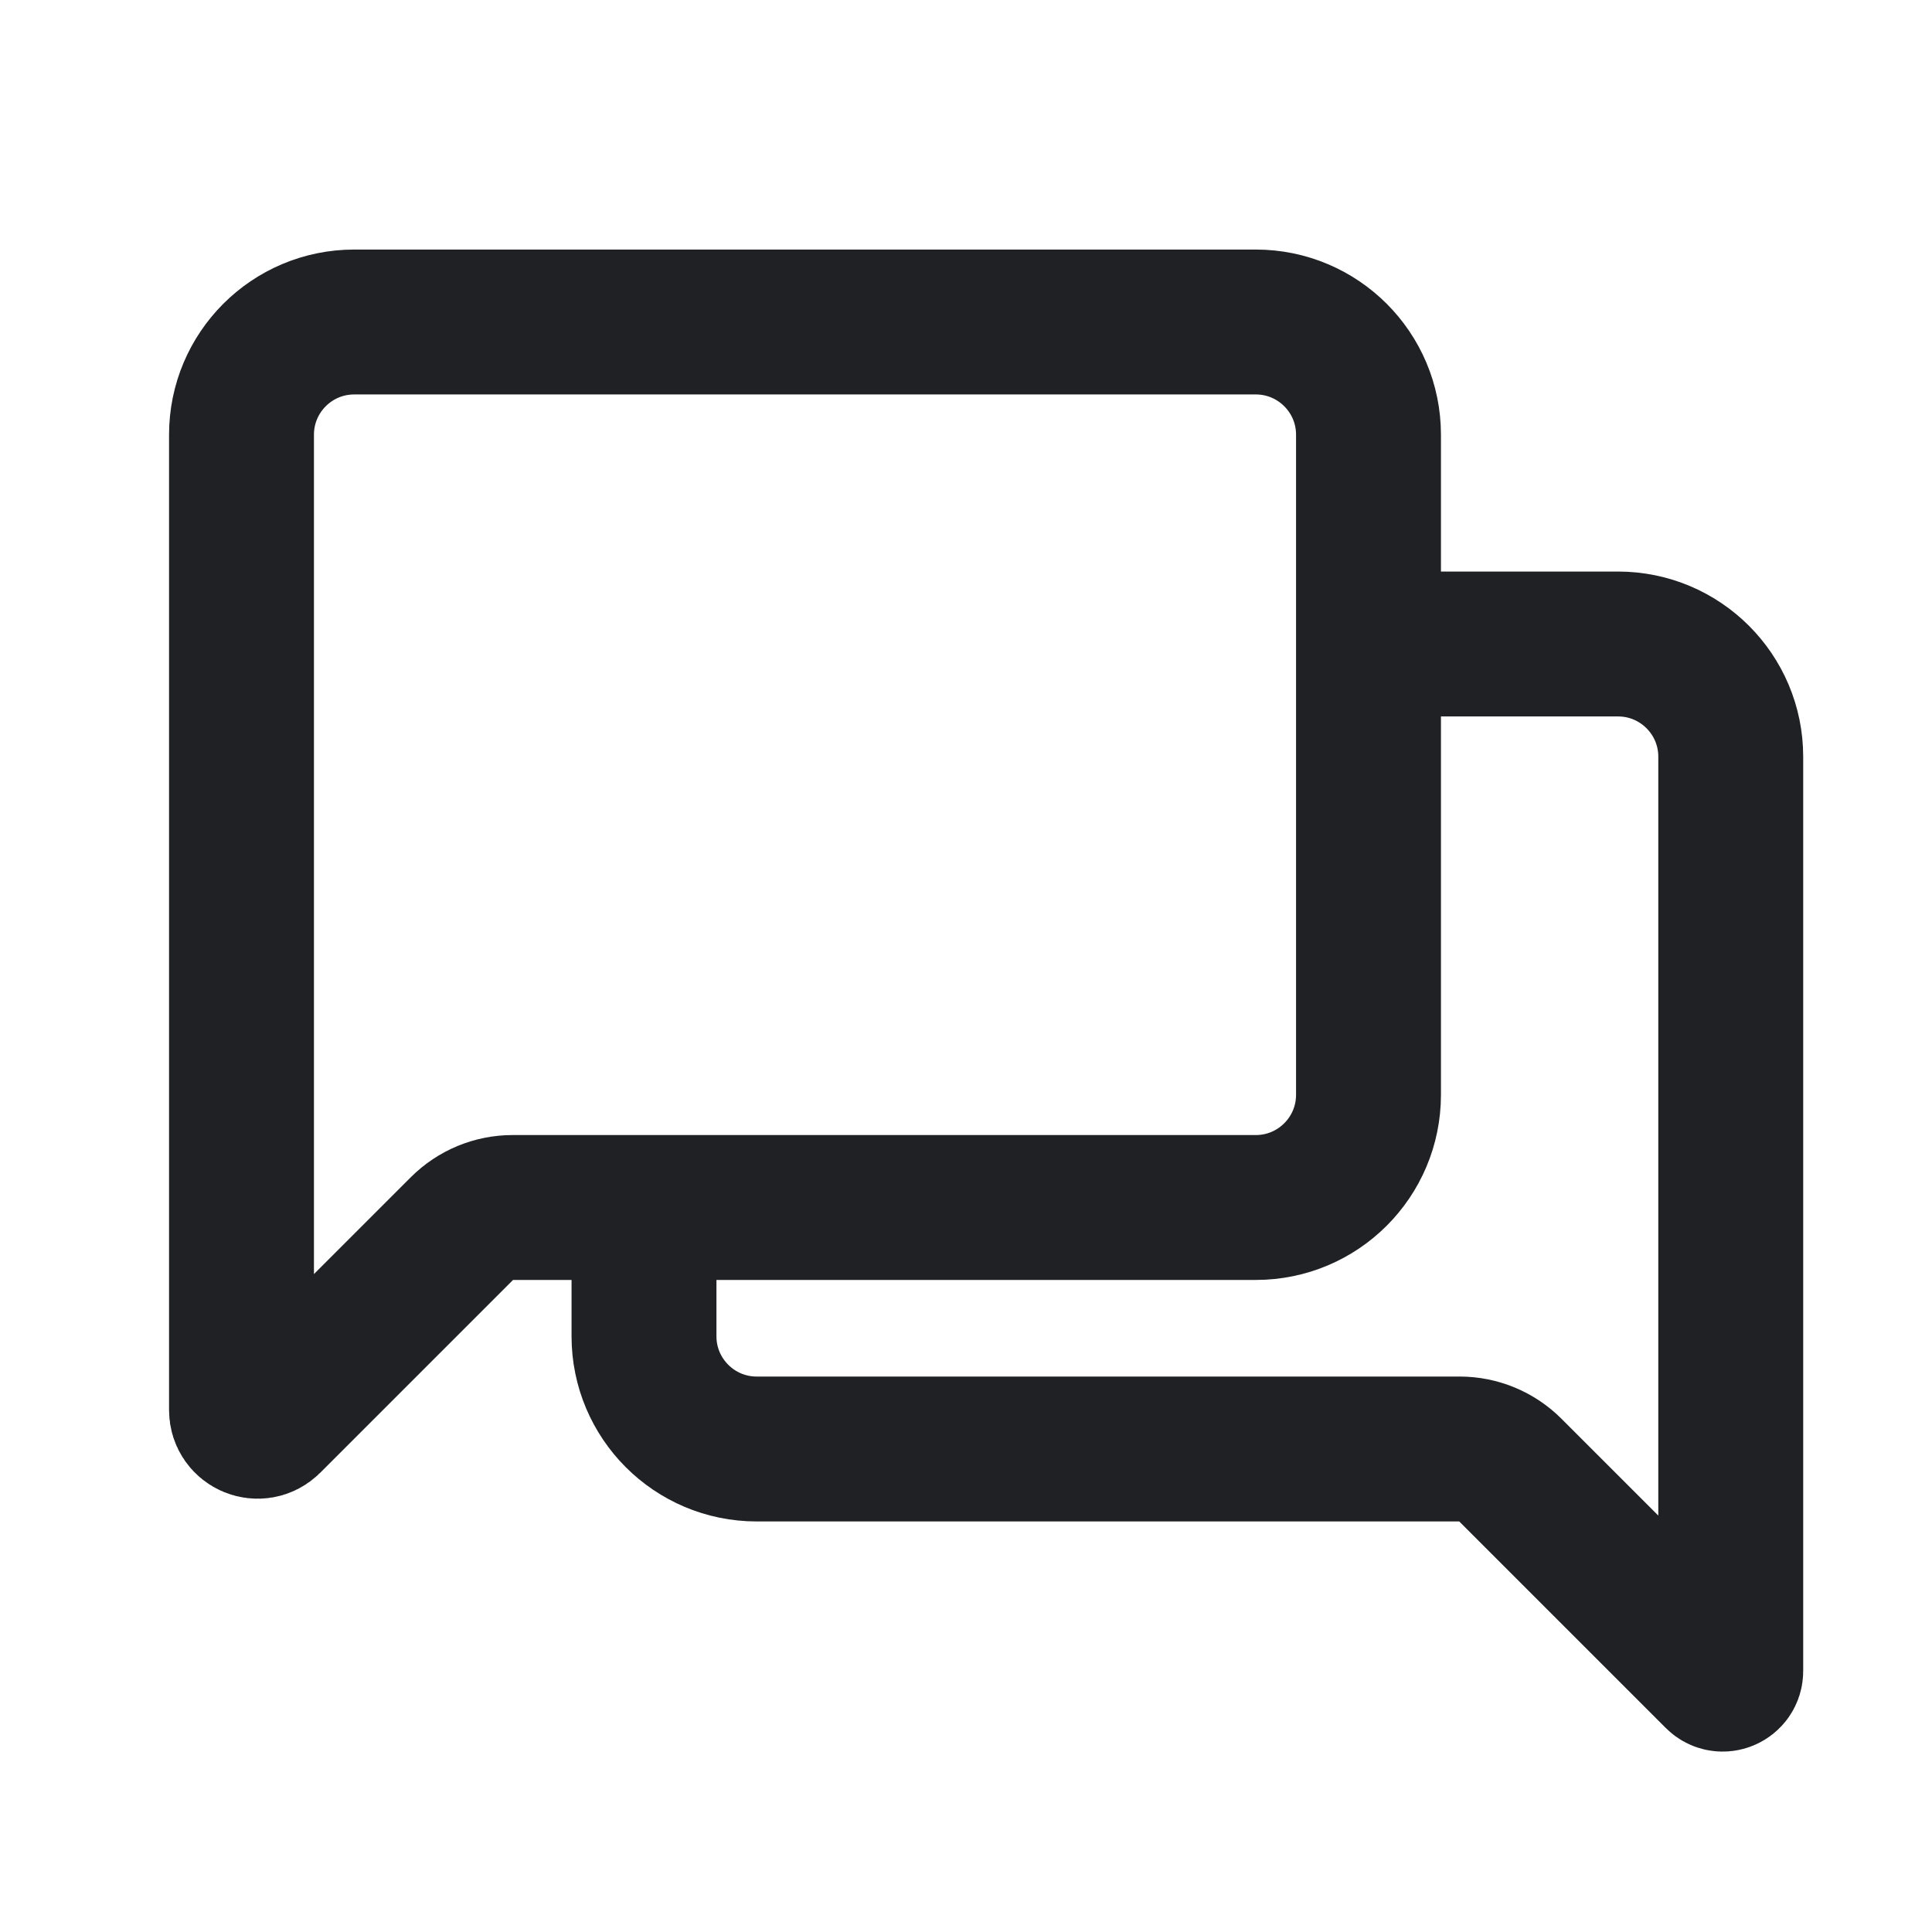 <svg width="48" height="48" viewBox="0 0 48 48" fill="none" xmlns="http://www.w3.org/2000/svg">
<path d="M6 10.8C6 9.254 7.254 8 8.8 8H31.2C32.746 8 34 9.254 34 10.8V18.889V27.2C34 28.746 32.746 30 31.2 30H12.736C12.265 30 11.813 30.187 11.479 30.521L6.683 35.317C6.431 35.569 6 35.391 6 35.034V10.8Z" stroke="#1F2124" stroke-width="3.6"/>
<path d="M34 16H40.2C41.746 16 43 17.254 43 18.8V41.517C43 41.695 42.785 41.785 42.659 41.659L37.521 36.521C37.187 36.187 36.735 36 36.264 36H18.8C17.254 36 16 34.746 16 33.2V29" stroke="#1F2124" stroke-width="3.6"/>
</svg>
